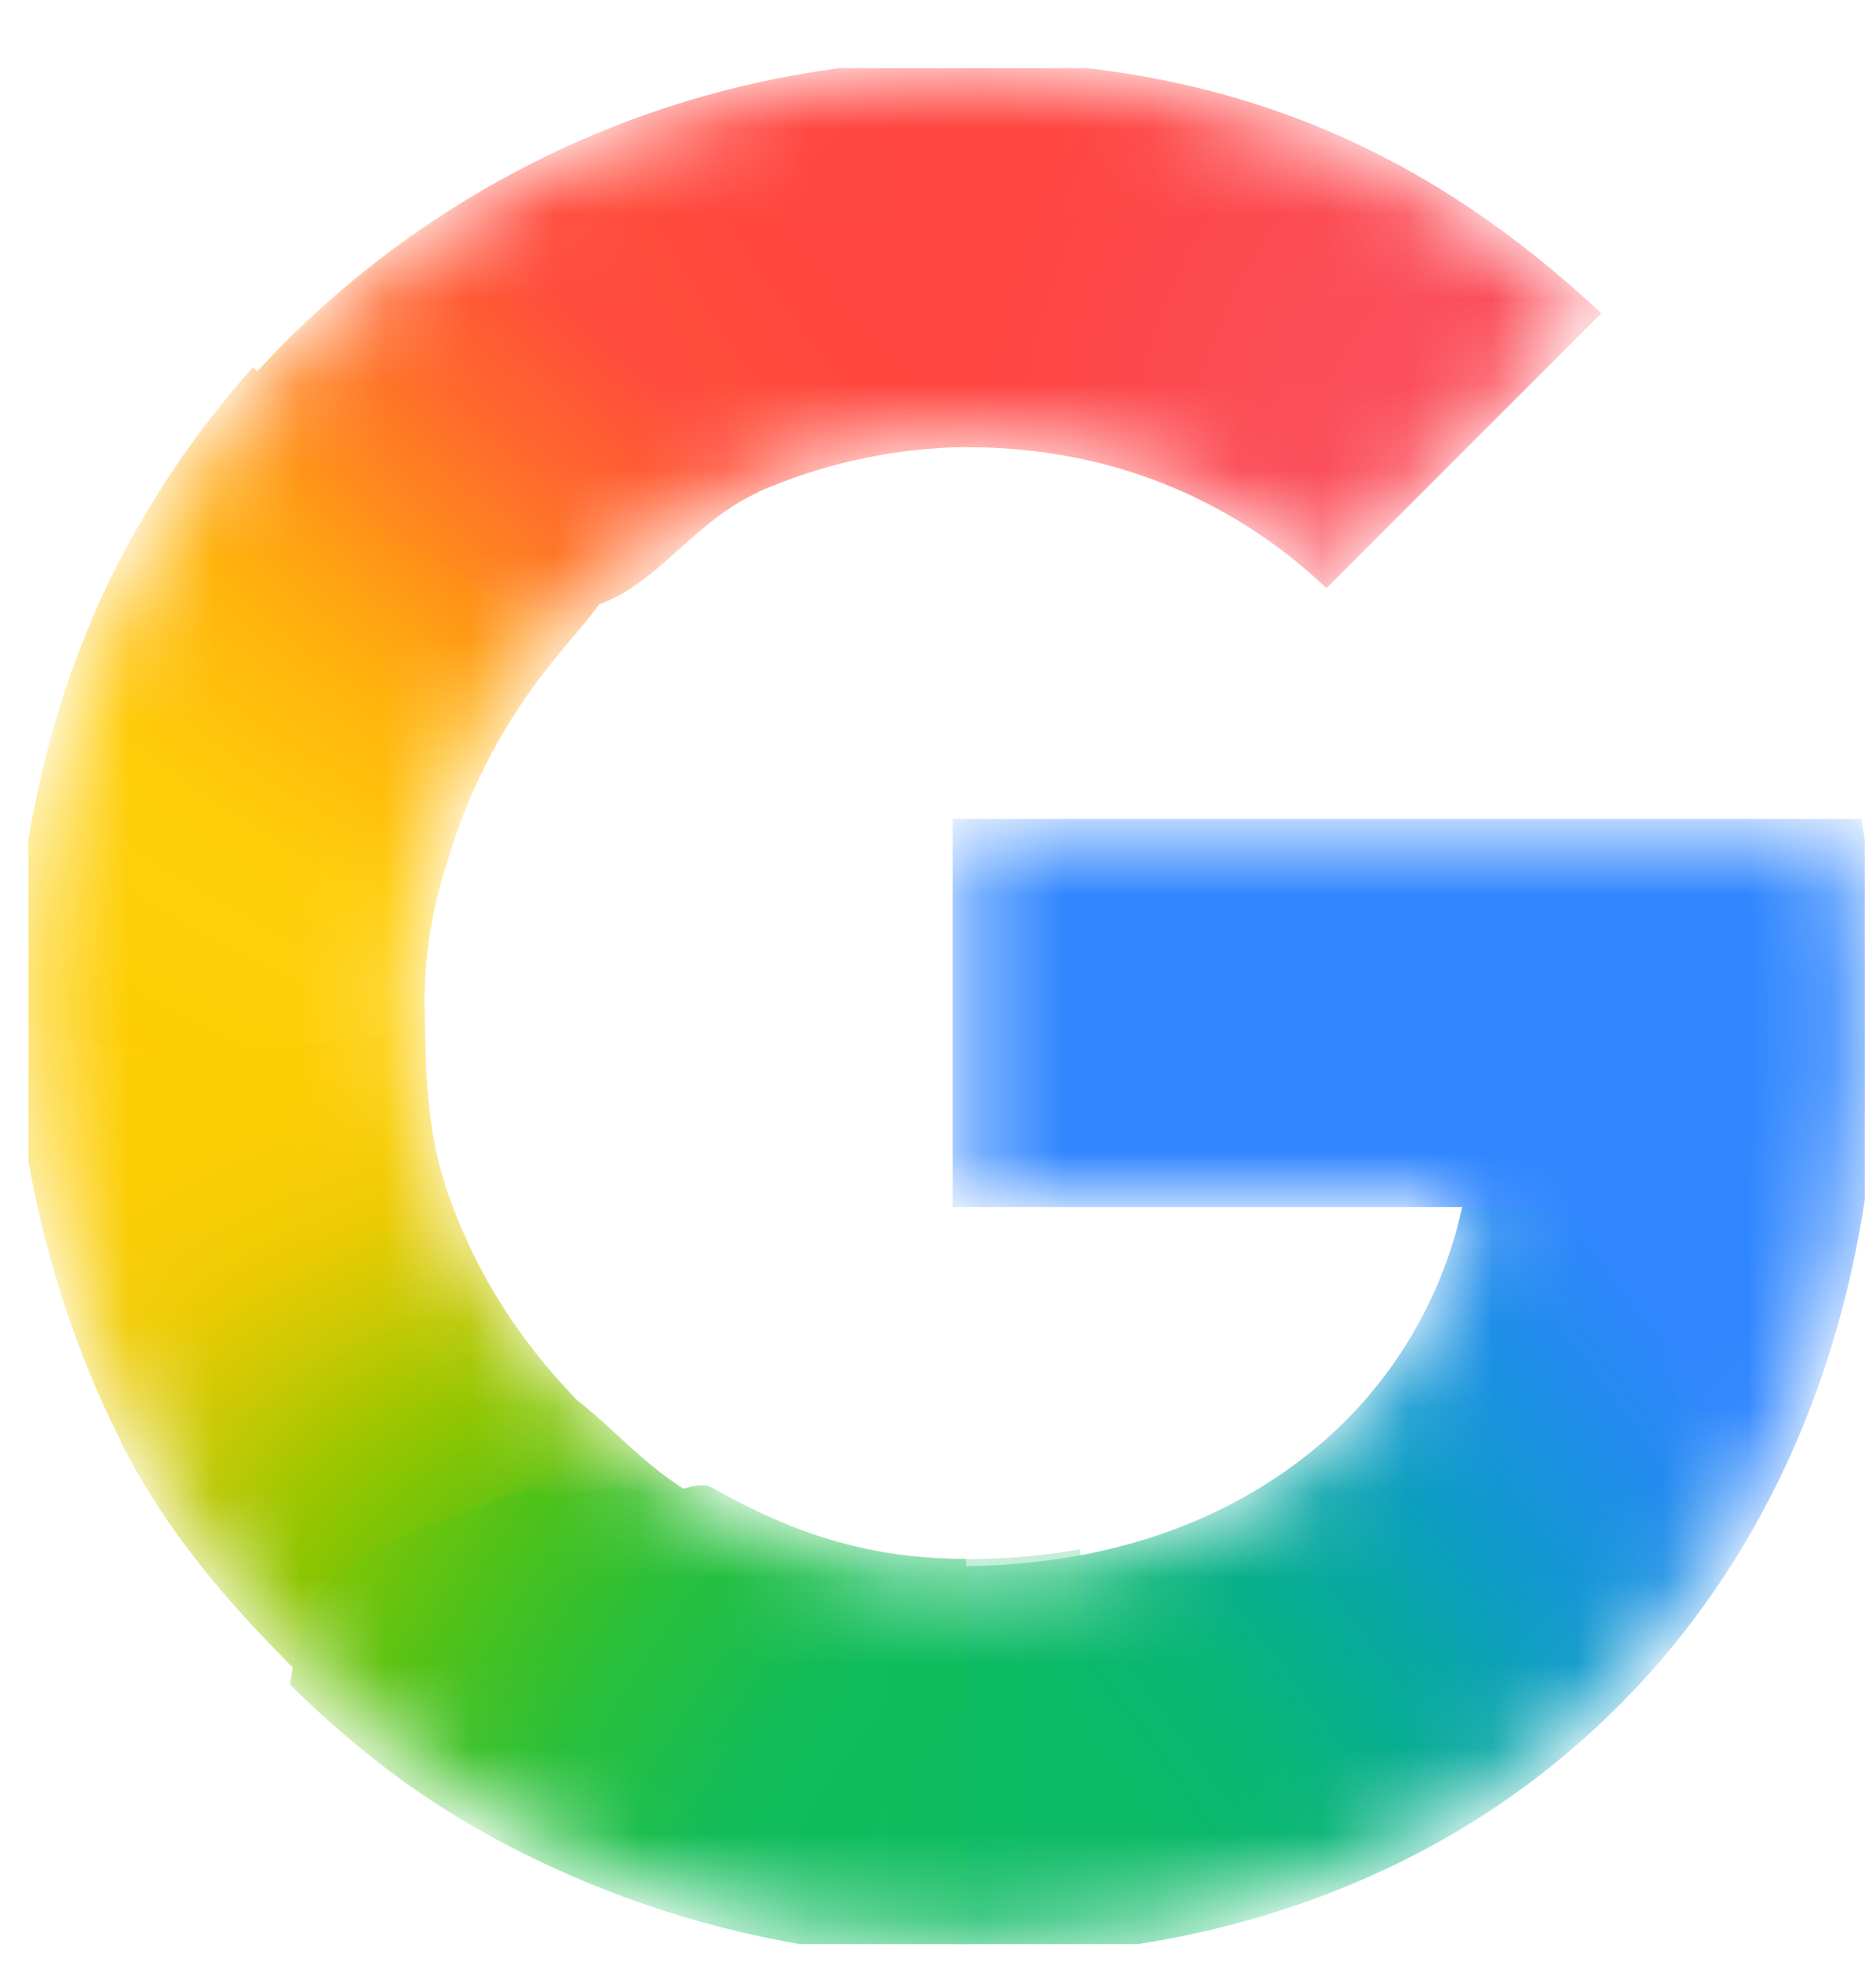 <svg width="22" height="23" viewBox="0 0 22 23" fill="none" xmlns="http://www.w3.org/2000/svg">
<g clip-path="url(#clip0_14035_58631)">
<mask id="mask0_14035_58631" style="mask-type:luminance" maskUnits="userSpaceOnUse" x="0" y="0" width="22" height="23">
<path d="M21.665 9.756H11.331V13.985H17.269C17.174 14.584 16.959 15.173 16.645 15.71C16.286 16.325 15.841 16.793 15.386 17.149C14.021 18.218 12.429 18.436 11.324 18.436C8.532 18.436 6.147 16.593 5.223 14.089C5.186 13.998 5.161 13.904 5.131 13.812C4.927 13.174 4.816 12.499 4.816 11.798C4.816 11.067 4.936 10.368 5.157 9.708C6.025 7.105 8.464 5.16 11.326 5.16C11.902 5.16 12.456 5.23 12.982 5.37C14.183 5.689 15.033 6.317 15.554 6.814L18.696 3.671C16.785 1.881 14.293 0.797 11.321 0.797C8.945 0.797 6.751 1.553 4.954 2.831C3.496 3.867 2.3 5.255 1.493 6.866C0.743 8.36 0.332 10.016 0.332 11.796C0.332 13.576 0.744 15.249 1.494 16.729V16.739C2.287 18.311 3.446 19.664 4.855 20.695C6.086 21.597 8.293 22.797 11.321 22.797C13.062 22.797 14.605 22.476 15.966 21.875C16.948 21.442 17.818 20.876 18.606 20.15C19.646 19.189 20.462 18.002 21.018 16.636C21.574 15.269 21.872 13.724 21.872 12.049C21.872 11.268 21.795 10.476 21.665 9.756V9.756Z" fill="white"/>
</mask>
<g mask="url(#mask0_14035_58631)">
<g filter="url(#filter0_f_14035_58631)">
<path d="M0.176 11.875C0.187 13.627 0.676 15.435 1.416 16.895V16.904C1.951 17.964 2.681 18.802 3.514 19.631L8.54 17.758C7.589 17.264 7.444 16.962 6.762 16.41C6.066 15.693 5.546 14.869 5.223 13.903H5.21L5.223 13.893C5.01 13.256 4.989 12.579 4.982 11.875H0.176Z" fill="url(#paint0_radial_14035_58631)"/>
</g>
<g filter="url(#filter1_f_14035_58631)">
<path d="M11.333 0.719C10.836 2.501 11.026 4.234 11.333 5.243C11.906 5.243 12.459 5.313 12.983 5.452C14.185 5.771 15.034 6.399 15.555 6.896L18.778 3.673C16.869 1.886 14.571 0.722 11.333 0.719Z" fill="url(#paint1_radial_14035_58631)"/>
</g>
<g filter="url(#filter2_f_14035_58631)">
<path d="M11.321 0.703C8.884 0.703 6.634 1.479 4.79 2.789C4.105 3.276 3.477 3.838 2.918 4.463C2.771 5.867 4.015 7.593 6.478 7.579C7.672 6.159 9.44 5.241 11.406 5.241C11.408 5.241 11.41 5.241 11.412 5.241L11.331 0.703C11.328 0.703 11.324 0.703 11.321 0.703Z" fill="url(#paint2_radial_14035_58631)"/>
</g>
<g filter="url(#filter3_f_14035_58631)">
<path d="M19.367 12.385L17.192 13.911C17.096 14.509 16.882 15.098 16.568 15.635C16.208 16.25 15.764 16.719 15.308 17.075C13.946 18.141 12.359 18.361 11.254 18.362C10.112 20.348 9.912 21.343 11.334 22.947C13.095 22.945 14.655 22.621 16.032 22.013C17.027 21.574 17.908 21.001 18.706 20.264C19.761 19.291 20.587 18.088 21.151 16.703C21.715 15.318 22.016 13.752 22.016 12.055L19.367 12.385Z" fill="url(#paint3_radial_14035_58631)"/>
</g>
<g filter="url(#filter4_f_14035_58631)">
<path d="M11.172 9.602V14.152H21.637C21.729 13.529 22.034 12.722 22.034 12.055C22.034 11.275 21.957 10.322 21.827 9.602H11.172Z" fill="#3086FF"/>
</g>
<g filter="url(#filter5_f_14035_58631)">
<path d="M2.968 4.305C2.322 5.026 1.771 5.834 1.333 6.708C0.583 8.202 0.172 10.018 0.172 11.799C0.172 11.824 0.174 11.848 0.174 11.873C0.506 12.524 4.765 12.399 4.98 11.873C4.98 11.849 4.977 11.825 4.977 11.8C4.977 11.07 5.098 10.532 5.318 9.872C5.589 9.057 6.015 8.308 6.558 7.661C6.682 7.501 7.01 7.155 7.106 6.948C7.143 6.869 7.04 6.825 7.034 6.797C7.028 6.766 6.89 6.791 6.859 6.768C6.761 6.694 6.567 6.656 6.449 6.622C6.196 6.549 5.778 6.388 5.546 6.221C4.813 5.694 3.668 5.065 2.968 4.305Z" fill="url(#paint4_radial_14035_58631)"/>
</g>
<g filter="url(#filter6_f_14035_58631)">
<path d="M5.562 6.804C7.264 7.857 7.753 6.273 8.884 5.777L6.917 1.609C6.193 1.92 5.509 2.306 4.874 2.757C3.927 3.431 3.09 4.253 2.398 5.189L5.562 6.804Z" fill="url(#paint5_radial_14035_58631)"/>
</g>
<g filter="url(#filter7_f_14035_58631)">
<path d="M6.254 17.433C3.97 18.275 3.613 18.305 3.402 19.751C3.804 20.151 4.236 20.522 4.694 20.858C5.925 21.759 8.293 22.959 11.321 22.959C11.325 22.959 11.328 22.959 11.331 22.959V18.277C11.329 18.277 11.326 18.277 11.324 18.277C10.19 18.277 9.284 17.973 8.355 17.444C8.126 17.313 7.711 17.664 7.499 17.507C7.208 17.291 6.507 17.693 6.254 17.433Z" fill="url(#paint6_radial_14035_58631)"/>
</g>
<g opacity="0.5" filter="url(#filter8_f_14035_58631)">
<path d="M9.992 18.133V22.881C10.416 22.932 10.857 22.962 11.319 22.962C11.783 22.962 12.232 22.938 12.667 22.893V18.165C12.179 18.25 11.719 18.28 11.323 18.28C10.866 18.28 10.422 18.226 9.992 18.133Z" fill="url(#paint7_linear_14035_58631)"/>
</g>
</g>
</g>
<defs>
<filter id="filter0_f_14035_58631" x="0.138" y="11.837" width="8.439" height="7.833" filterUnits="userSpaceOnUse" color-interpolation-filters="sRGB">
<feFlood flood-opacity="0" result="BackgroundImageFix"/>
<feBlend mode="normal" in="SourceGraphic" in2="BackgroundImageFix" result="shape"/>
<feGaussianBlur stdDeviation="0.019" result="effect1_foregroundBlur_14035_58631"/>
</filter>
<filter id="filter1_f_14035_58631" x="10.99" y="0.681" width="7.826" height="6.255" filterUnits="userSpaceOnUse" color-interpolation-filters="sRGB">
<feFlood flood-opacity="0" result="BackgroundImageFix"/>
<feBlend mode="normal" in="SourceGraphic" in2="BackgroundImageFix" result="shape"/>
<feGaussianBlur stdDeviation="0.019" result="effect1_foregroundBlur_14035_58631"/>
</filter>
<filter id="filter2_f_14035_58631" x="2.868" y="0.665" width="8.579" height="6.951" filterUnits="userSpaceOnUse" color-interpolation-filters="sRGB">
<feFlood flood-opacity="0" result="BackgroundImageFix"/>
<feBlend mode="normal" in="SourceGraphic" in2="BackgroundImageFix" result="shape"/>
<feGaussianBlur stdDeviation="0.019" result="effect1_foregroundBlur_14035_58631"/>
</filter>
<filter id="filter3_f_14035_58631" x="10.294" y="12.017" width="11.759" height="10.966" filterUnits="userSpaceOnUse" color-interpolation-filters="sRGB">
<feFlood flood-opacity="0" result="BackgroundImageFix"/>
<feBlend mode="normal" in="SourceGraphic" in2="BackgroundImageFix" result="shape"/>
<feGaussianBlur stdDeviation="0.019" result="effect1_foregroundBlur_14035_58631"/>
</filter>
<filter id="filter4_f_14035_58631" x="11.134" y="9.564" width="10.939" height="4.622" filterUnits="userSpaceOnUse" color-interpolation-filters="sRGB">
<feFlood flood-opacity="0" result="BackgroundImageFix"/>
<feBlend mode="normal" in="SourceGraphic" in2="BackgroundImageFix" result="shape"/>
<feGaussianBlur stdDeviation="0.019" result="effect1_foregroundBlur_14035_58631"/>
</filter>
<filter id="filter5_f_14035_58631" x="0.134" y="4.267" width="7.017" height="8.083" filterUnits="userSpaceOnUse" color-interpolation-filters="sRGB">
<feFlood flood-opacity="0" result="BackgroundImageFix"/>
<feBlend mode="normal" in="SourceGraphic" in2="BackgroundImageFix" result="shape"/>
<feGaussianBlur stdDeviation="0.019" result="effect1_foregroundBlur_14035_58631"/>
</filter>
<filter id="filter6_f_14035_58631" x="2.133" y="1.344" width="7.015" height="6.078" filterUnits="userSpaceOnUse" color-interpolation-filters="sRGB">
<feFlood flood-opacity="0" result="BackgroundImageFix"/>
<feBlend mode="normal" in="SourceGraphic" in2="BackgroundImageFix" result="shape"/>
<feGaussianBlur stdDeviation="0.133" result="effect1_foregroundBlur_14035_58631"/>
</filter>
<filter id="filter7_f_14035_58631" x="3.365" y="17.376" width="8.005" height="5.622" filterUnits="userSpaceOnUse" color-interpolation-filters="sRGB">
<feFlood flood-opacity="0" result="BackgroundImageFix"/>
<feBlend mode="normal" in="SourceGraphic" in2="BackgroundImageFix" result="shape"/>
<feGaussianBlur stdDeviation="0.019" result="effect1_foregroundBlur_14035_58631"/>
</filter>
<filter id="filter8_f_14035_58631" x="9.954" y="18.095" width="2.751" height="4.904" filterUnits="userSpaceOnUse" color-interpolation-filters="sRGB">
<feFlood flood-opacity="0" result="BackgroundImageFix"/>
<feBlend mode="normal" in="SourceGraphic" in2="BackgroundImageFix" result="shape"/>
<feGaussianBlur stdDeviation="0.019" result="effect1_foregroundBlur_14035_58631"/>
</filter>
<radialGradient id="paint0_radial_14035_58631" cx="0" cy="0" r="1" gradientUnits="userSpaceOnUse" gradientTransform="translate(8.44 19.466) rotate(-92.34) scale(10.965 16.106)">
<stop offset="0.142" stop-color="#1ABD4D"/>
<stop offset="0.248" stop-color="#6EC30D"/>
<stop offset="0.312" stop-color="#8AC502"/>
<stop offset="0.366" stop-color="#A2C600"/>
<stop offset="0.446" stop-color="#C8C903"/>
<stop offset="0.54" stop-color="#EBCB03"/>
<stop offset="0.616" stop-color="#F7CD07"/>
<stop offset="0.699" stop-color="#FDCD04"/>
<stop offset="0.771" stop-color="#FDCE05"/>
<stop offset="0.861" stop-color="#FFCE0A"/>
</radialGradient>
<radialGradient id="paint1_radial_14035_58631" cx="0" cy="0" r="1" gradientTransform="matrix(7.601 -1.86594e-05 -1.06841e-05 9.817 18.476 6.663)" gradientUnits="userSpaceOnUse">
<stop offset="0.408" stop-color="#FB4E5A"/>
<stop offset="1" stop-color="#FF4540"/>
</radialGradient>
<radialGradient id="paint2_radial_14035_58631" cx="0" cy="0" r="1" gradientUnits="userSpaceOnUse" gradientTransform="translate(14.323 -0.718) rotate(151.02) scale(12.175 16.521)">
<stop offset="0.231" stop-color="#FF4541"/>
<stop offset="0.312" stop-color="#FF4540"/>
<stop offset="0.458" stop-color="#FF4640"/>
<stop offset="0.54" stop-color="#FF473F"/>
<stop offset="0.699" stop-color="#FF5138"/>
<stop offset="0.771" stop-color="#FF5B33"/>
<stop offset="0.861" stop-color="#FF6C29"/>
<stop offset="1" stop-color="#FF8C18"/>
</radialGradient>
<radialGradient id="paint3_radial_14035_58631" cx="0" cy="0" r="1" gradientUnits="userSpaceOnUse" gradientTransform="translate(11.493 21.523) rotate(-127.454) scale(31.76 11.723)">
<stop offset="0.132" stop-color="#0CBA65"/>
<stop offset="0.21" stop-color="#0BB86D"/>
<stop offset="0.297" stop-color="#09B479"/>
<stop offset="0.396" stop-color="#08AD93"/>
<stop offset="0.477" stop-color="#0AA6A9"/>
<stop offset="0.568" stop-color="#0D9CC6"/>
<stop offset="0.667" stop-color="#1893DD"/>
<stop offset="0.769" stop-color="#258BF1"/>
<stop offset="0.859" stop-color="#3086FF"/>
</radialGradient>
<radialGradient id="paint4_radial_14035_58631" cx="0" cy="0" r="1" gradientUnits="userSpaceOnUse" gradientTransform="translate(10.388 2.783) rotate(96.618) scale(11.86 16.399)">
<stop offset="0.366" stop-color="#FF4E3A"/>
<stop offset="0.458" stop-color="#FF8A1B"/>
<stop offset="0.54" stop-color="#FFA312"/>
<stop offset="0.616" stop-color="#FFB60C"/>
<stop offset="0.771" stop-color="#FFCD0A"/>
<stop offset="0.861" stop-color="#FECF0A"/>
<stop offset="0.915" stop-color="#FECF08"/>
<stop offset="1" stop-color="#FDCD01"/>
</radialGradient>
<radialGradient id="paint5_radial_14035_58631" cx="0" cy="0" r="1" gradientUnits="userSpaceOnUse" gradientTransform="translate(8.466 2.665) rotate(132.119) scale(5.891 16.615)">
<stop offset="0.316" stop-color="#FF4C3C"/>
<stop offset="0.604" stop-color="#FF692C"/>
<stop offset="0.727" stop-color="#FF7825"/>
<stop offset="0.885" stop-color="#FF8D1B"/>
<stop offset="1" stop-color="#FF9F13"/>
</radialGradient>
<radialGradient id="paint6_radial_14035_58631" cx="0" cy="0" r="1" gradientUnits="userSpaceOnUse" gradientTransform="translate(14.324 24.313) rotate(-151.02) scale(12.175 16.521)">
<stop offset="0.231" stop-color="#0FBC5F"/>
<stop offset="0.312" stop-color="#0FBC5F"/>
<stop offset="0.366" stop-color="#0FBC5E"/>
<stop offset="0.458" stop-color="#0FBC5D"/>
<stop offset="0.54" stop-color="#12BC58"/>
<stop offset="0.699" stop-color="#28BF3C"/>
<stop offset="0.771" stop-color="#38C02B"/>
<stop offset="0.861" stop-color="#52C218"/>
<stop offset="0.915" stop-color="#67C30F"/>
<stop offset="1" stop-color="#86C504"/>
</radialGradient>
<linearGradient id="paint7_linear_14035_58631" x1="9.992" y1="20.548" x2="12.667" y2="20.548" gradientUnits="userSpaceOnUse">
<stop stop-color="#0FBC5C"/>
<stop offset="1" stop-color="#0CBA65"/>
</linearGradient>
<clipPath id="clip0_14035_58631">
<rect width="21.54" height="22" fill="white" transform="translate(0.332 0.797)"/>
</clipPath>
</defs>
</svg>
